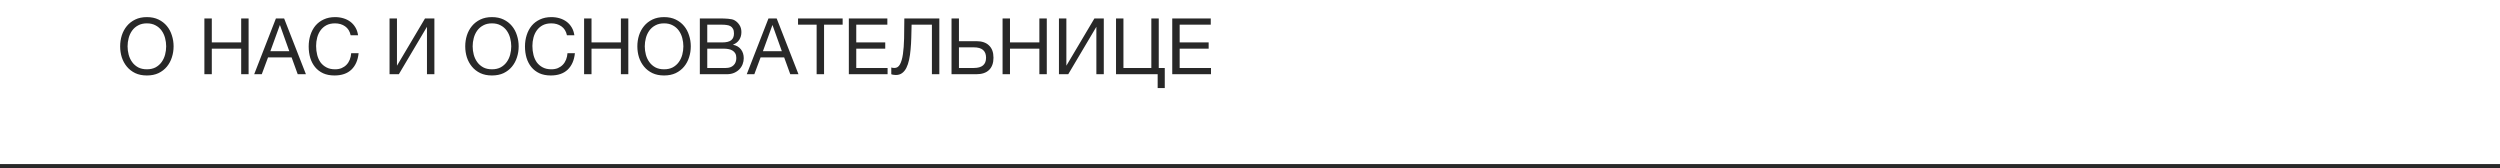 <?xml version="1.0" encoding="UTF-8"?> <svg xmlns="http://www.w3.org/2000/svg" width="640" height="43" viewBox="0 0 640 43" fill="none"><line y1="42.5" x2="640" y2="42.5" stroke="#282828"></line><path d="M37.6 19.32C36.467 19.32 35.473 19.12 34.62 18.72C33.767 18.307 33.053 17.753 32.48 17.06C31.907 16.367 31.473 15.573 31.18 14.68C30.9 13.787 30.76 12.847 30.76 11.86C30.76 10.887 30.9 9.953 31.18 9.06C31.473 8.153 31.907 7.353 32.48 6.66C33.053 5.967 33.767 5.413 34.62 5C35.473 4.587 36.467 4.38 37.6 4.38C38.733 4.38 39.727 4.587 40.58 5C41.433 5.413 42.147 5.967 42.72 6.66C43.293 7.353 43.72 8.153 44 9.06C44.293 9.953 44.44 10.887 44.44 11.86C44.44 12.847 44.293 13.787 44 14.68C43.72 15.573 43.293 16.367 42.72 17.06C42.147 17.753 41.433 18.307 40.58 18.72C39.727 19.12 38.733 19.32 37.6 19.32ZM37.6 17.74C38.467 17.74 39.213 17.573 39.84 17.24C40.467 16.893 40.98 16.44 41.38 15.88C41.78 15.32 42.073 14.693 42.26 14C42.447 13.293 42.54 12.58 42.54 11.86C42.54 11.14 42.447 10.433 42.26 9.74C42.073 9.033 41.78 8.4 41.38 7.84C40.98 7.28 40.467 6.833 39.84 6.5C39.213 6.153 38.467 5.98 37.6 5.98C36.733 5.98 35.987 6.153 35.36 6.5C34.733 6.833 34.22 7.28 33.82 7.84C33.42 8.4 33.127 9.033 32.94 9.74C32.753 10.433 32.66 11.14 32.66 11.86C32.66 12.58 32.753 13.293 32.94 14C33.127 14.693 33.42 15.32 33.82 15.88C34.22 16.44 34.733 16.893 35.36 17.24C35.987 17.573 36.733 17.74 37.6 17.74ZM52.322 4.72H54.222V10.86H61.742V4.72H63.642V19H61.742V12.46H54.222V19H52.322V4.72ZM70.635 4.72H72.735L78.315 19H76.215L74.655 14.7H68.615L67.015 19H65.075L70.635 4.72ZM74.055 13.1L71.675 6.44H71.635L69.215 13.1H74.055ZM85.624 19.32C84.517 19.32 83.551 19.133 82.724 18.76C81.897 18.373 81.211 17.847 80.664 17.18C80.117 16.513 79.704 15.727 79.424 14.82C79.157 13.913 79.024 12.94 79.024 11.9C79.024 10.86 79.171 9.887 79.464 8.98C79.757 8.06 80.184 7.26 80.744 6.58C81.317 5.9 82.024 5.367 82.864 4.98C83.704 4.58 84.677 4.38 85.784 4.38C86.531 4.38 87.237 4.48 87.904 4.68C88.571 4.88 89.164 5.173 89.684 5.56C90.204 5.947 90.637 6.433 90.984 7.02C91.331 7.593 91.557 8.26 91.664 9.02H89.764C89.551 8.007 89.077 7.247 88.344 6.74C87.624 6.233 86.764 5.98 85.764 5.98C84.911 5.98 84.177 6.14 83.564 6.46C82.964 6.78 82.464 7.213 82.064 7.76C81.677 8.293 81.391 8.907 81.204 9.6C81.017 10.293 80.924 11.013 80.924 11.76C80.924 12.573 81.017 13.347 81.204 14.08C81.391 14.8 81.677 15.433 82.064 15.98C82.464 16.513 82.971 16.94 83.584 17.26C84.197 17.58 84.931 17.74 85.784 17.74C86.397 17.74 86.951 17.64 87.444 17.44C87.937 17.227 88.357 16.94 88.704 16.58C89.064 16.207 89.344 15.767 89.544 15.26C89.744 14.753 89.864 14.207 89.904 13.62H91.804C91.617 15.433 90.997 16.84 89.944 17.84C88.904 18.827 87.464 19.32 85.624 19.32ZM99.724 4.72H101.624V16.82L108.804 4.72H111.204V19H109.304V6.86L102.104 19H99.724V4.72ZM125.94 19.32C124.807 19.32 123.813 19.12 122.96 18.72C122.107 18.307 121.393 17.753 120.82 17.06C120.247 16.367 119.813 15.573 119.52 14.68C119.24 13.787 119.1 12.847 119.1 11.86C119.1 10.887 119.24 9.953 119.52 9.06C119.813 8.153 120.247 7.353 120.82 6.66C121.393 5.967 122.107 5.413 122.96 5C123.813 4.587 124.807 4.38 125.94 4.38C127.073 4.38 128.067 4.587 128.92 5C129.773 5.413 130.487 5.967 131.06 6.66C131.633 7.353 132.06 8.153 132.34 9.06C132.633 9.953 132.78 10.887 132.78 11.86C132.78 12.847 132.633 13.787 132.34 14.68C132.06 15.573 131.633 16.367 131.06 17.06C130.487 17.753 129.773 18.307 128.92 18.72C128.067 19.12 127.073 19.32 125.94 19.32ZM125.94 17.74C126.807 17.74 127.553 17.573 128.18 17.24C128.807 16.893 129.32 16.44 129.72 15.88C130.12 15.32 130.413 14.693 130.6 14C130.787 13.293 130.88 12.58 130.88 11.86C130.88 11.14 130.787 10.433 130.6 9.74C130.413 9.033 130.12 8.4 129.72 7.84C129.32 7.28 128.807 6.833 128.18 6.5C127.553 6.153 126.807 5.98 125.94 5.98C125.073 5.98 124.327 6.153 123.7 6.5C123.073 6.833 122.56 7.28 122.16 7.84C121.76 8.4 121.467 9.033 121.28 9.74C121.093 10.433 121 11.14 121 11.86C121 12.58 121.093 13.293 121.28 14C121.467 14.693 121.76 15.32 122.16 15.88C122.56 16.44 123.073 16.893 123.7 17.24C124.327 17.573 125.073 17.74 125.94 17.74ZM140.995 19.32C139.888 19.32 138.922 19.133 138.095 18.76C137.268 18.373 136.582 17.847 136.035 17.18C135.488 16.513 135.075 15.727 134.795 14.82C134.528 13.913 134.395 12.94 134.395 11.9C134.395 10.86 134.542 9.887 134.835 8.98C135.128 8.06 135.555 7.26 136.115 6.58C136.688 5.9 137.395 5.367 138.235 4.98C139.075 4.58 140.048 4.38 141.155 4.38C141.902 4.38 142.608 4.48 143.275 4.68C143.942 4.88 144.535 5.173 145.055 5.56C145.575 5.947 146.008 6.433 146.355 7.02C146.702 7.593 146.928 8.26 147.035 9.02H145.135C144.922 8.007 144.448 7.247 143.715 6.74C142.995 6.233 142.135 5.98 141.135 5.98C140.282 5.98 139.548 6.14 138.935 6.46C138.335 6.78 137.835 7.213 137.435 7.76C137.048 8.293 136.762 8.907 136.575 9.6C136.388 10.293 136.295 11.013 136.295 11.76C136.295 12.573 136.388 13.347 136.575 14.08C136.762 14.8 137.048 15.433 137.435 15.98C137.835 16.513 138.342 16.94 138.955 17.26C139.568 17.58 140.302 17.74 141.155 17.74C141.768 17.74 142.322 17.64 142.815 17.44C143.308 17.227 143.728 16.94 144.075 16.58C144.435 16.207 144.715 15.767 144.915 15.26C145.115 14.753 145.235 14.207 145.275 13.62H147.175C146.988 15.433 146.368 16.84 145.315 17.84C144.275 18.827 142.835 19.32 140.995 19.32ZM149.529 4.72H151.429V10.86H158.949V4.72H160.849V19H158.949V12.46H151.429V19H149.529V4.72ZM170.002 19.32C168.869 19.32 167.876 19.12 167.022 18.72C166.169 18.307 165.456 17.753 164.882 17.06C164.309 16.367 163.876 15.573 163.582 14.68C163.302 13.787 163.162 12.847 163.162 11.86C163.162 10.887 163.302 9.953 163.582 9.06C163.876 8.153 164.309 7.353 164.882 6.66C165.456 5.967 166.169 5.413 167.022 5C167.876 4.587 168.869 4.38 170.002 4.38C171.136 4.38 172.129 4.587 172.982 5C173.836 5.413 174.549 5.967 175.122 6.66C175.696 7.353 176.122 8.153 176.402 9.06C176.696 9.953 176.842 10.887 176.842 11.86C176.842 12.847 176.696 13.787 176.402 14.68C176.122 15.573 175.696 16.367 175.122 17.06C174.549 17.753 173.836 18.307 172.982 18.72C172.129 19.12 171.136 19.32 170.002 19.32ZM170.002 17.74C170.869 17.74 171.616 17.573 172.242 17.24C172.869 16.893 173.382 16.44 173.782 15.88C174.182 15.32 174.476 14.693 174.662 14C174.849 13.293 174.942 12.58 174.942 11.86C174.942 11.14 174.849 10.433 174.662 9.74C174.476 9.033 174.182 8.4 173.782 7.84C173.382 7.28 172.869 6.833 172.242 6.5C171.616 6.153 170.869 5.98 170.002 5.98C169.136 5.98 168.389 6.153 167.762 6.5C167.136 6.833 166.622 7.28 166.222 7.84C165.822 8.4 165.529 9.033 165.342 9.74C165.156 10.433 165.062 11.14 165.062 11.86C165.062 12.58 165.156 13.293 165.342 14C165.529 14.693 165.822 15.32 166.222 15.88C166.622 16.44 167.136 16.893 167.762 17.24C168.389 17.573 169.136 17.74 170.002 17.74ZM179.158 4.72H184.338C184.644 4.72 184.971 4.727 185.318 4.74C185.678 4.74 186.031 4.76 186.378 4.8C186.724 4.827 187.051 4.873 187.358 4.94C187.664 5.007 187.918 5.107 188.118 5.24C188.584 5.52 188.978 5.907 189.298 6.4C189.631 6.893 189.798 7.5 189.798 8.22C189.798 8.98 189.611 9.64 189.238 10.2C188.878 10.747 188.358 11.153 187.678 11.42V11.46C188.558 11.647 189.231 12.047 189.698 12.66C190.164 13.273 190.398 14.02 190.398 14.9C190.398 15.42 190.304 15.927 190.118 16.42C189.931 16.913 189.651 17.353 189.278 17.74C188.918 18.113 188.464 18.42 187.918 18.66C187.384 18.887 186.764 19 186.058 19H179.158V4.72ZM185.818 17.4C186.658 17.4 187.311 17.173 187.778 16.72C188.258 16.267 188.498 15.64 188.498 14.84C188.498 14.373 188.411 13.987 188.238 13.68C188.064 13.373 187.831 13.133 187.538 12.96C187.258 12.773 186.931 12.647 186.558 12.58C186.184 12.5 185.798 12.46 185.398 12.46H181.058V17.4H185.818ZM184.858 10.86C185.938 10.86 186.711 10.673 187.178 10.3C187.658 9.913 187.898 9.34 187.898 8.58C187.898 8.087 187.818 7.693 187.658 7.4C187.498 7.093 187.278 6.86 186.998 6.7C186.718 6.54 186.391 6.44 186.018 6.4C185.658 6.347 185.271 6.32 184.858 6.32H181.058V10.86H184.858ZM196.729 4.72H198.829L204.409 19H202.309L200.749 14.7H194.709L193.109 19H191.169L196.729 4.72ZM200.149 13.1L197.769 6.44H197.729L195.309 13.1H200.149ZM209.058 6.32H204.298V4.72H215.718V6.32H210.958V19H209.058V6.32ZM217.302 4.72H227.162V6.32H219.202V10.86H226.622V12.46H219.202V17.4H227.222V19H217.302V4.72ZM229.329 19.2C229.129 19.2 228.915 19.18 228.689 19.14C228.475 19.113 228.302 19.067 228.169 19V17.28C228.422 17.36 228.695 17.4 228.989 17.4C229.589 17.4 230.055 17.093 230.389 16.48C230.735 15.853 230.989 14.98 231.149 13.86C231.309 12.74 231.409 11.407 231.449 9.86C231.489 8.3 231.509 6.587 231.509 4.72H240.469V19H238.569V6.32H233.369C233.355 7.453 233.329 8.56 233.289 9.64C233.262 10.707 233.202 11.72 233.109 12.68C233.029 13.627 232.902 14.5 232.729 15.3C232.555 16.1 232.322 16.793 232.029 17.38C231.735 17.953 231.369 18.4 230.929 18.72C230.489 19.04 229.955 19.2 229.329 19.2ZM243.591 4.72H245.491V10.54H249.951C251.365 10.54 252.445 10.907 253.191 11.64C253.951 12.36 254.331 13.407 254.331 14.78C254.331 16.14 253.951 17.187 253.191 17.92C252.445 18.64 251.365 19 249.951 19H243.591V4.72ZM249.311 17.4C251.391 17.4 252.431 16.527 252.431 14.78C252.431 13.007 251.391 12.12 249.311 12.12H245.491V17.4H249.311ZM256.658 4.72H258.558V10.86H266.078V4.72H267.978V19H266.078V12.46H258.558V19H256.658V4.72ZM271.091 4.72H272.991V16.82L280.171 4.72H282.571V19H280.671V6.86L273.471 19H271.091V4.72ZM296.361 19H285.701V4.72H287.601V17.4H294.741V4.72H296.641V17.4H298.181V22.54H296.361V19ZM300.095 4.72H309.955V6.32H301.995V10.86H309.415V12.46H301.995V17.4H310.015V19H300.095V4.72Z" fill="#282828"></path></svg> 